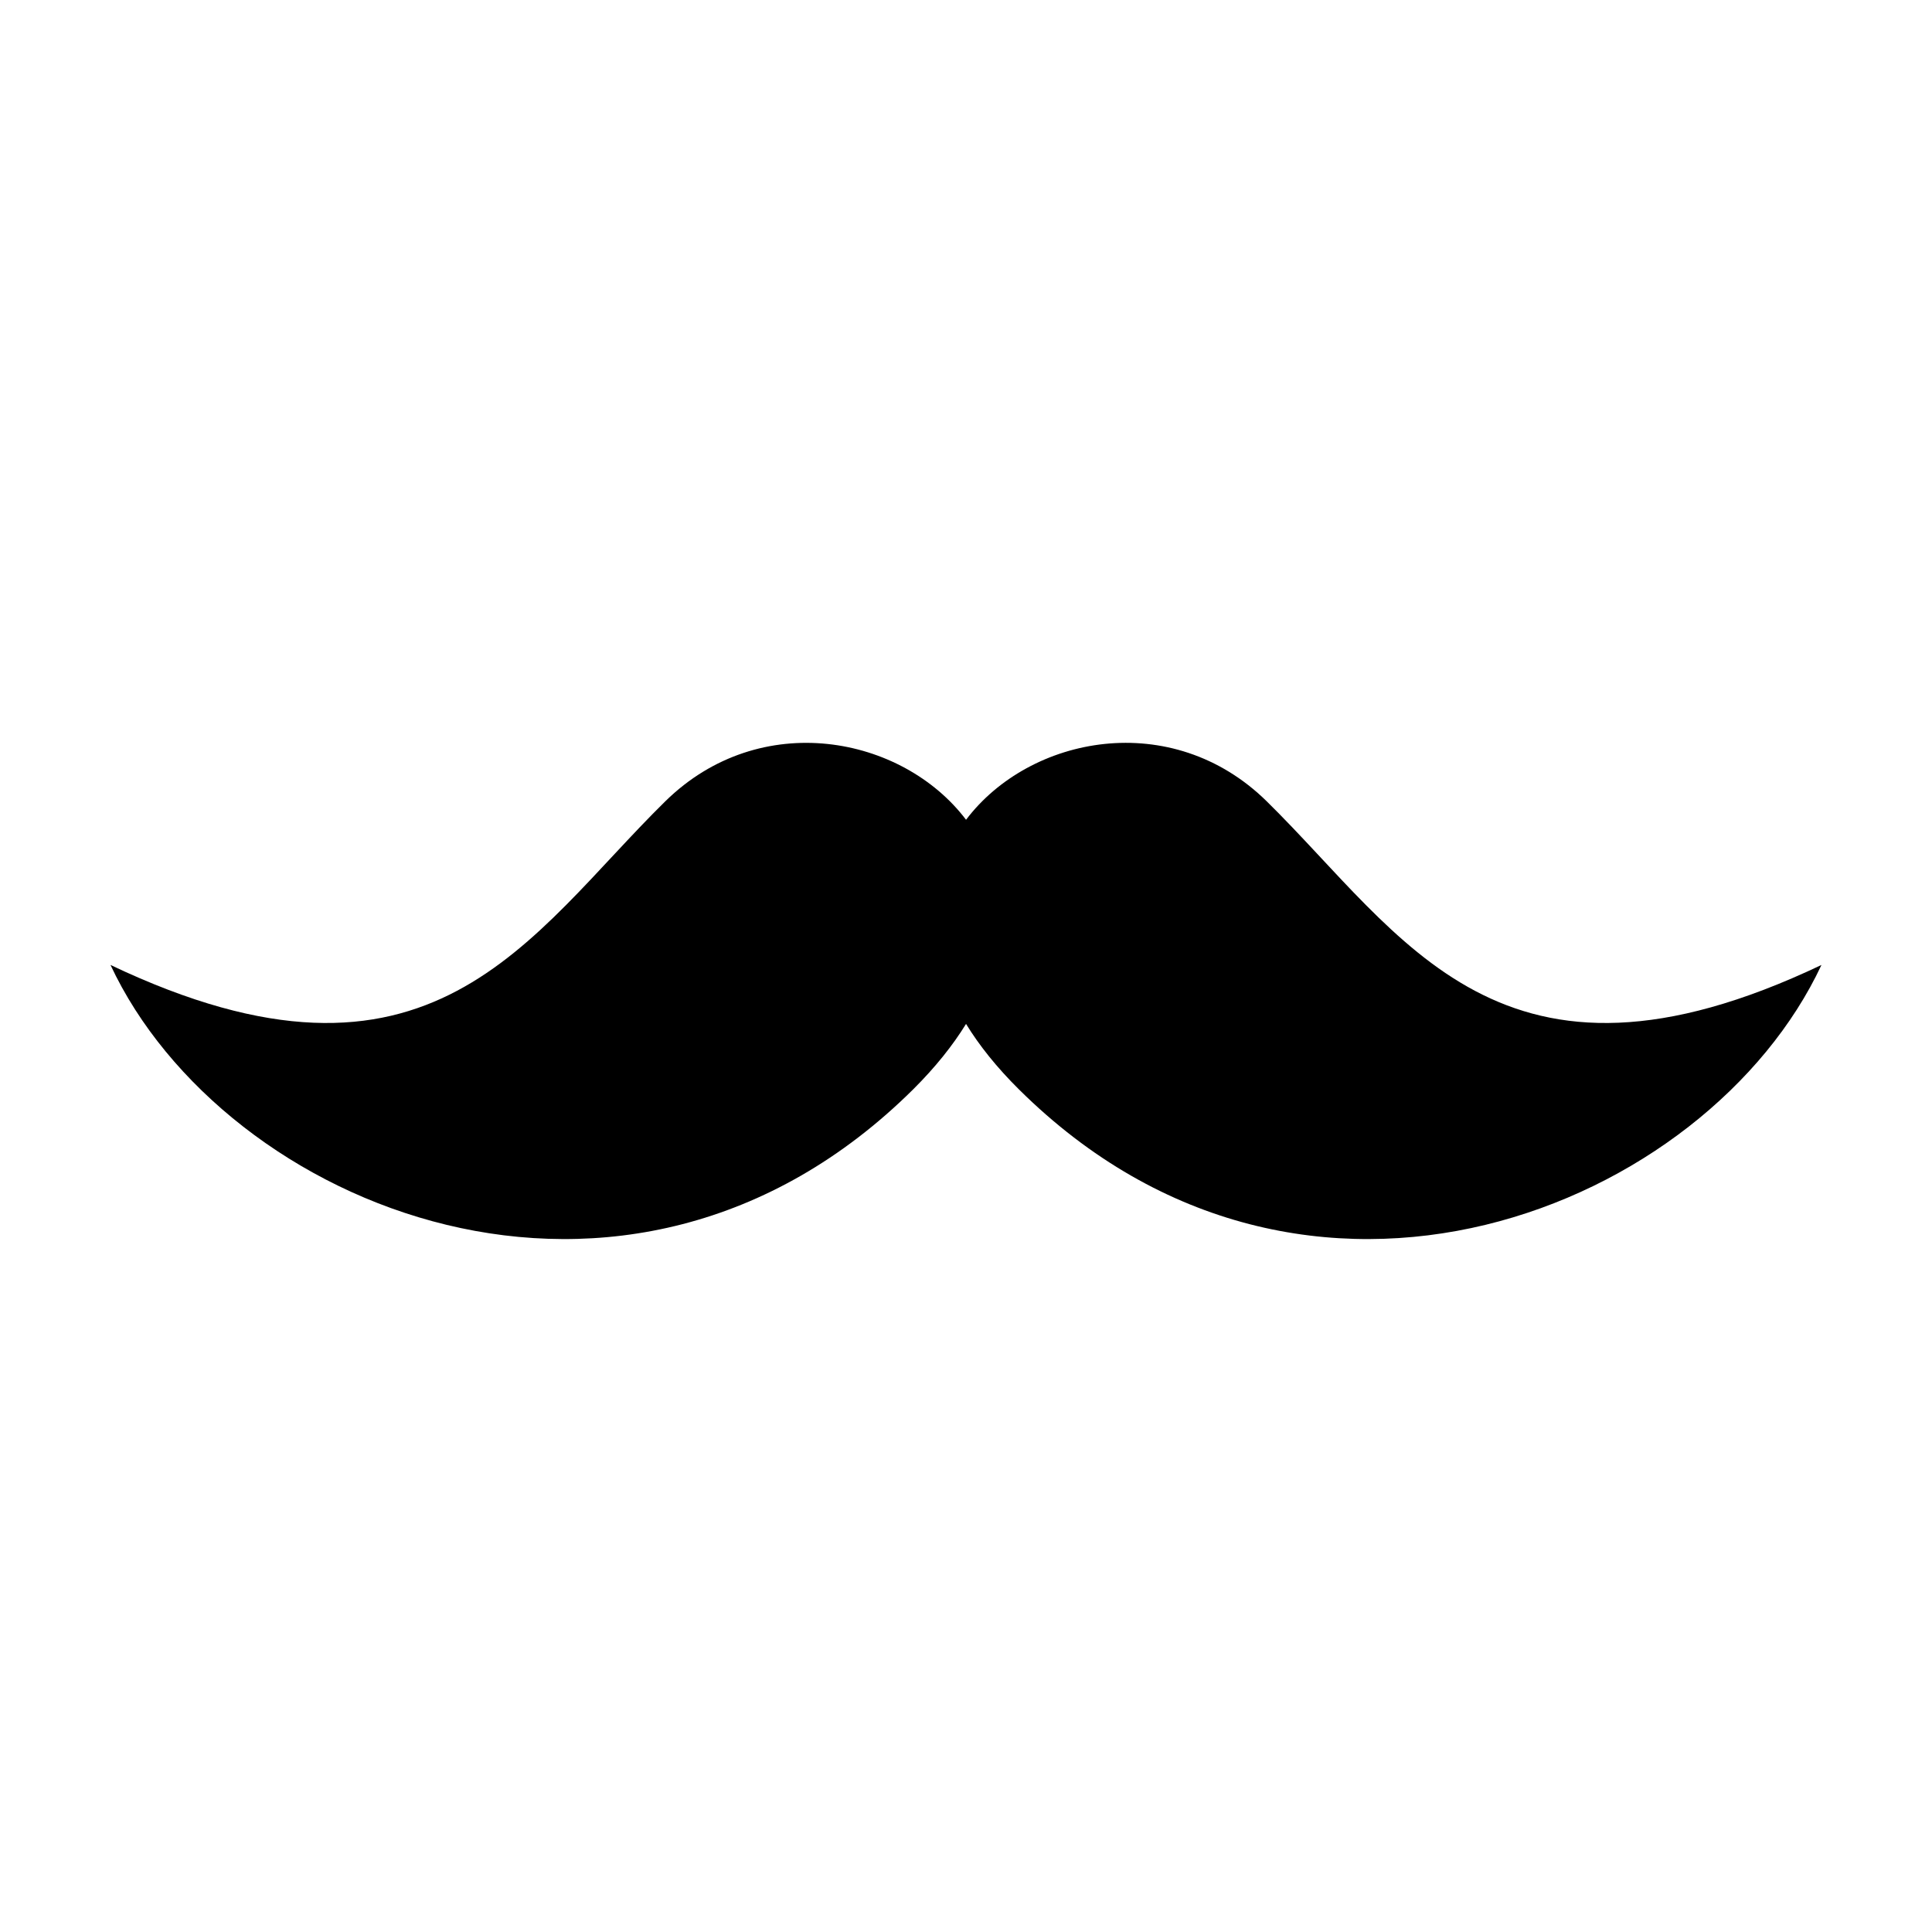 <?xml version="1.0" encoding="UTF-8"?>
<!-- Uploaded to: SVG Repo, www.svgrepo.com, Generator: SVG Repo Mixer Tools -->
<svg fill="#000000" width="800px" height="800px" version="1.1" viewBox="144 144 512 512" xmlns="http://www.w3.org/2000/svg">
 <path d="m479.69 356.35c-25.18-24.742-62.793-17.418-79.676 4.898-16.902-22.309-54.516-29.633-79.699-4.898-36.285 35.66-61.949 83.84-147.03 43.375 30.023 64.234 136.6 108.45 212.73 32.953 5.883-5.856 10.5-11.652 13.996-17.332 3.477 5.68 8.09 11.477 13.996 17.332 76.117 75.496 182.67 31.285 212.7-32.953-85.086 40.465-110.74-7.715-147.02-43.375z"/>
</svg>